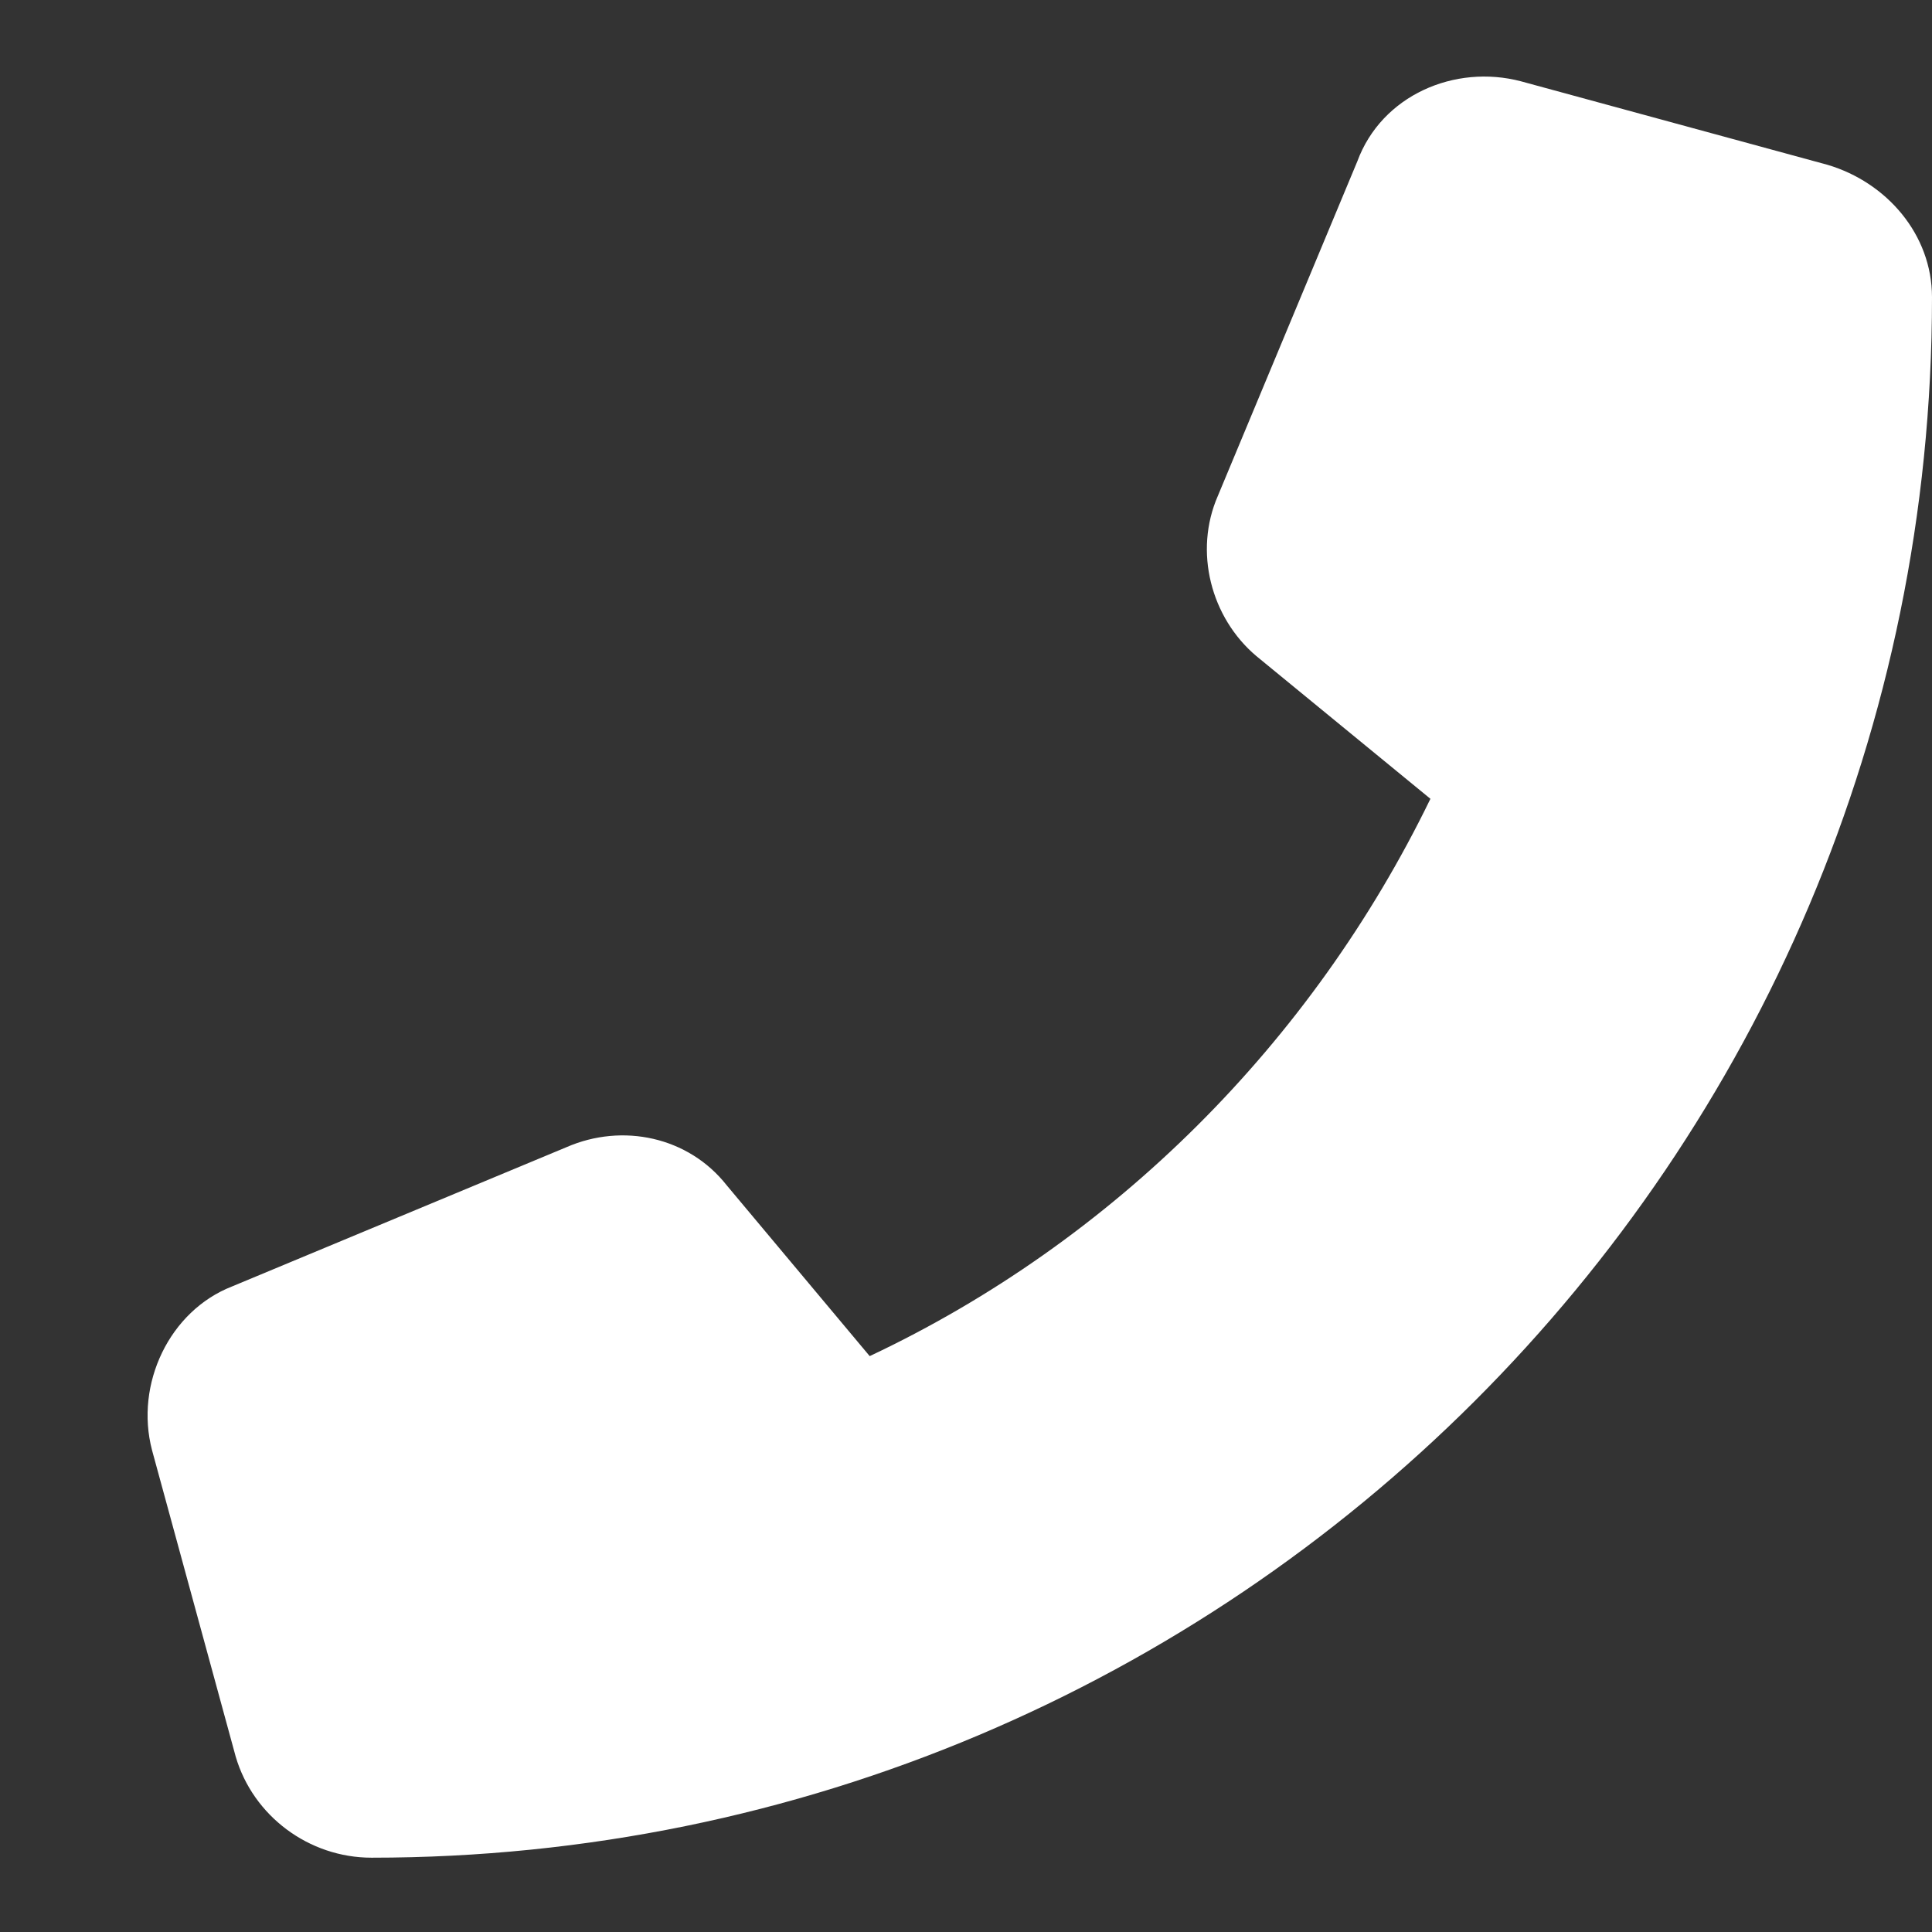 <svg width="13" height="13" viewBox="0 0 13 13" fill="none" xmlns="http://www.w3.org/2000/svg">
<rect x="0" y="0" width="13" height="13" fill="#333333" stroke="none"/>
<path d="M9.133 1.086C9.297 0.641 9.789 0.43 10.234 0.547L12.297 1.109C12.695 1.227 13 1.578 13 2C13 7.812 8.289 12.5 2.5 12.5C2.078 12.5 1.703 12.219 1.586 11.82L1.023 9.758C0.906 9.312 1.141 8.82 1.562 8.656L3.812 7.719C4.188 7.555 4.633 7.648 4.891 7.977L5.852 9.125C7.492 8.352 8.828 7.016 9.625 5.375L8.453 4.414C8.148 4.156 8.031 3.711 8.195 3.336L9.133 1.086Z" fill="white"/>
</svg>
